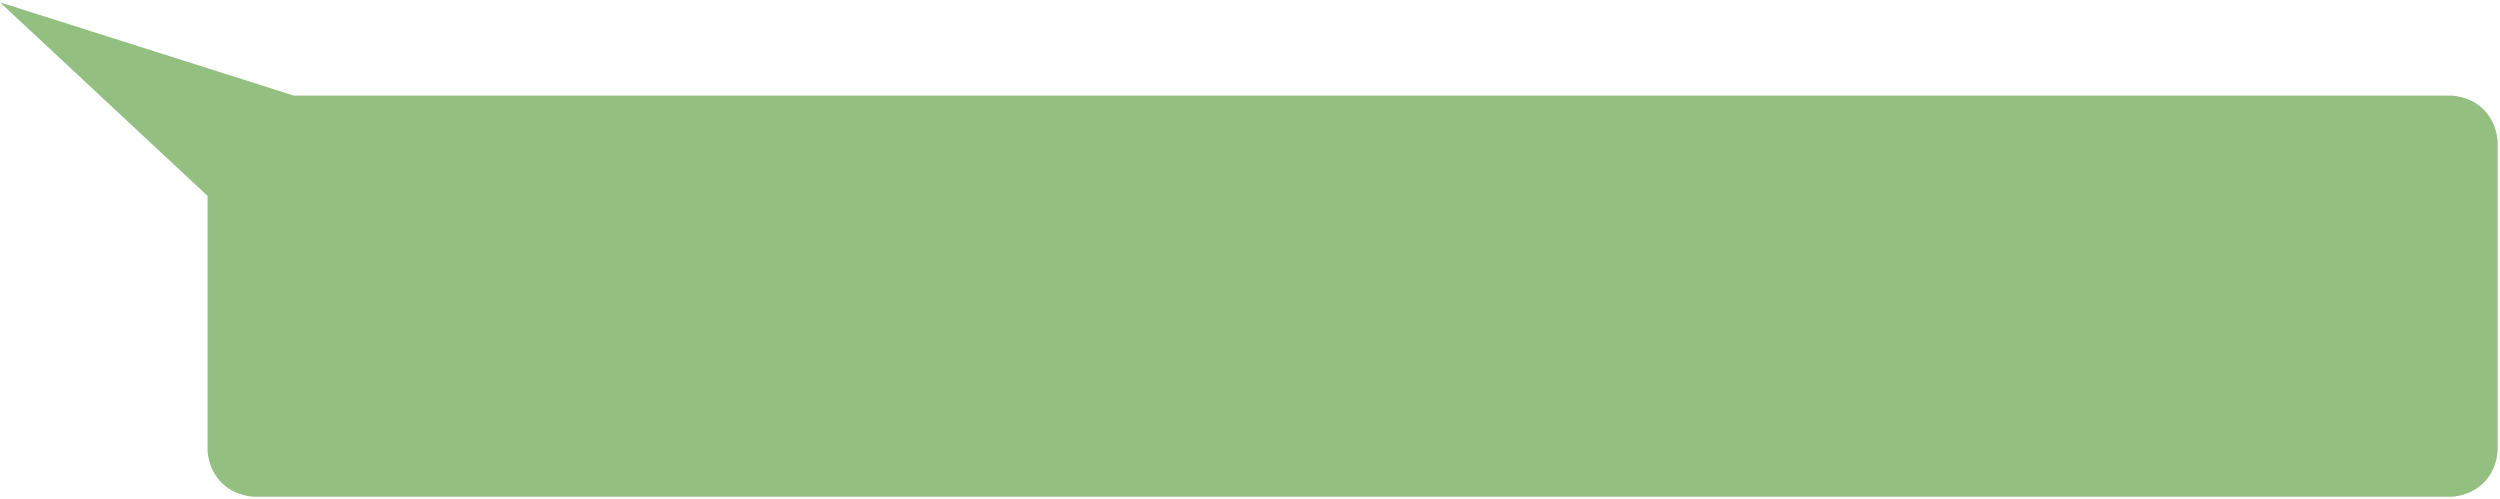 <?xml version="1.0" encoding="UTF-8"?> <svg xmlns="http://www.w3.org/2000/svg" width="536" height="107" viewBox="0 0 536 107" fill="none"><path d="M47.5 103.491C50.509 106.5 54.5 106.5 54.5 106.5H525.5C525.5 106.5 529.489 106.5 532.5 103.491C535.511 100.482 535.5 96.492 535.5 96.492V30.491C535.5 30.491 535.5 26.491 532.5 23.491C529.509 20.5 525.5 20.5 525.5 20.5H63L0 0.5L44.5 42V96.492C44.5 96.492 44.491 100.483 47.5 103.491Z" fill="#93BF80"></path></svg> 